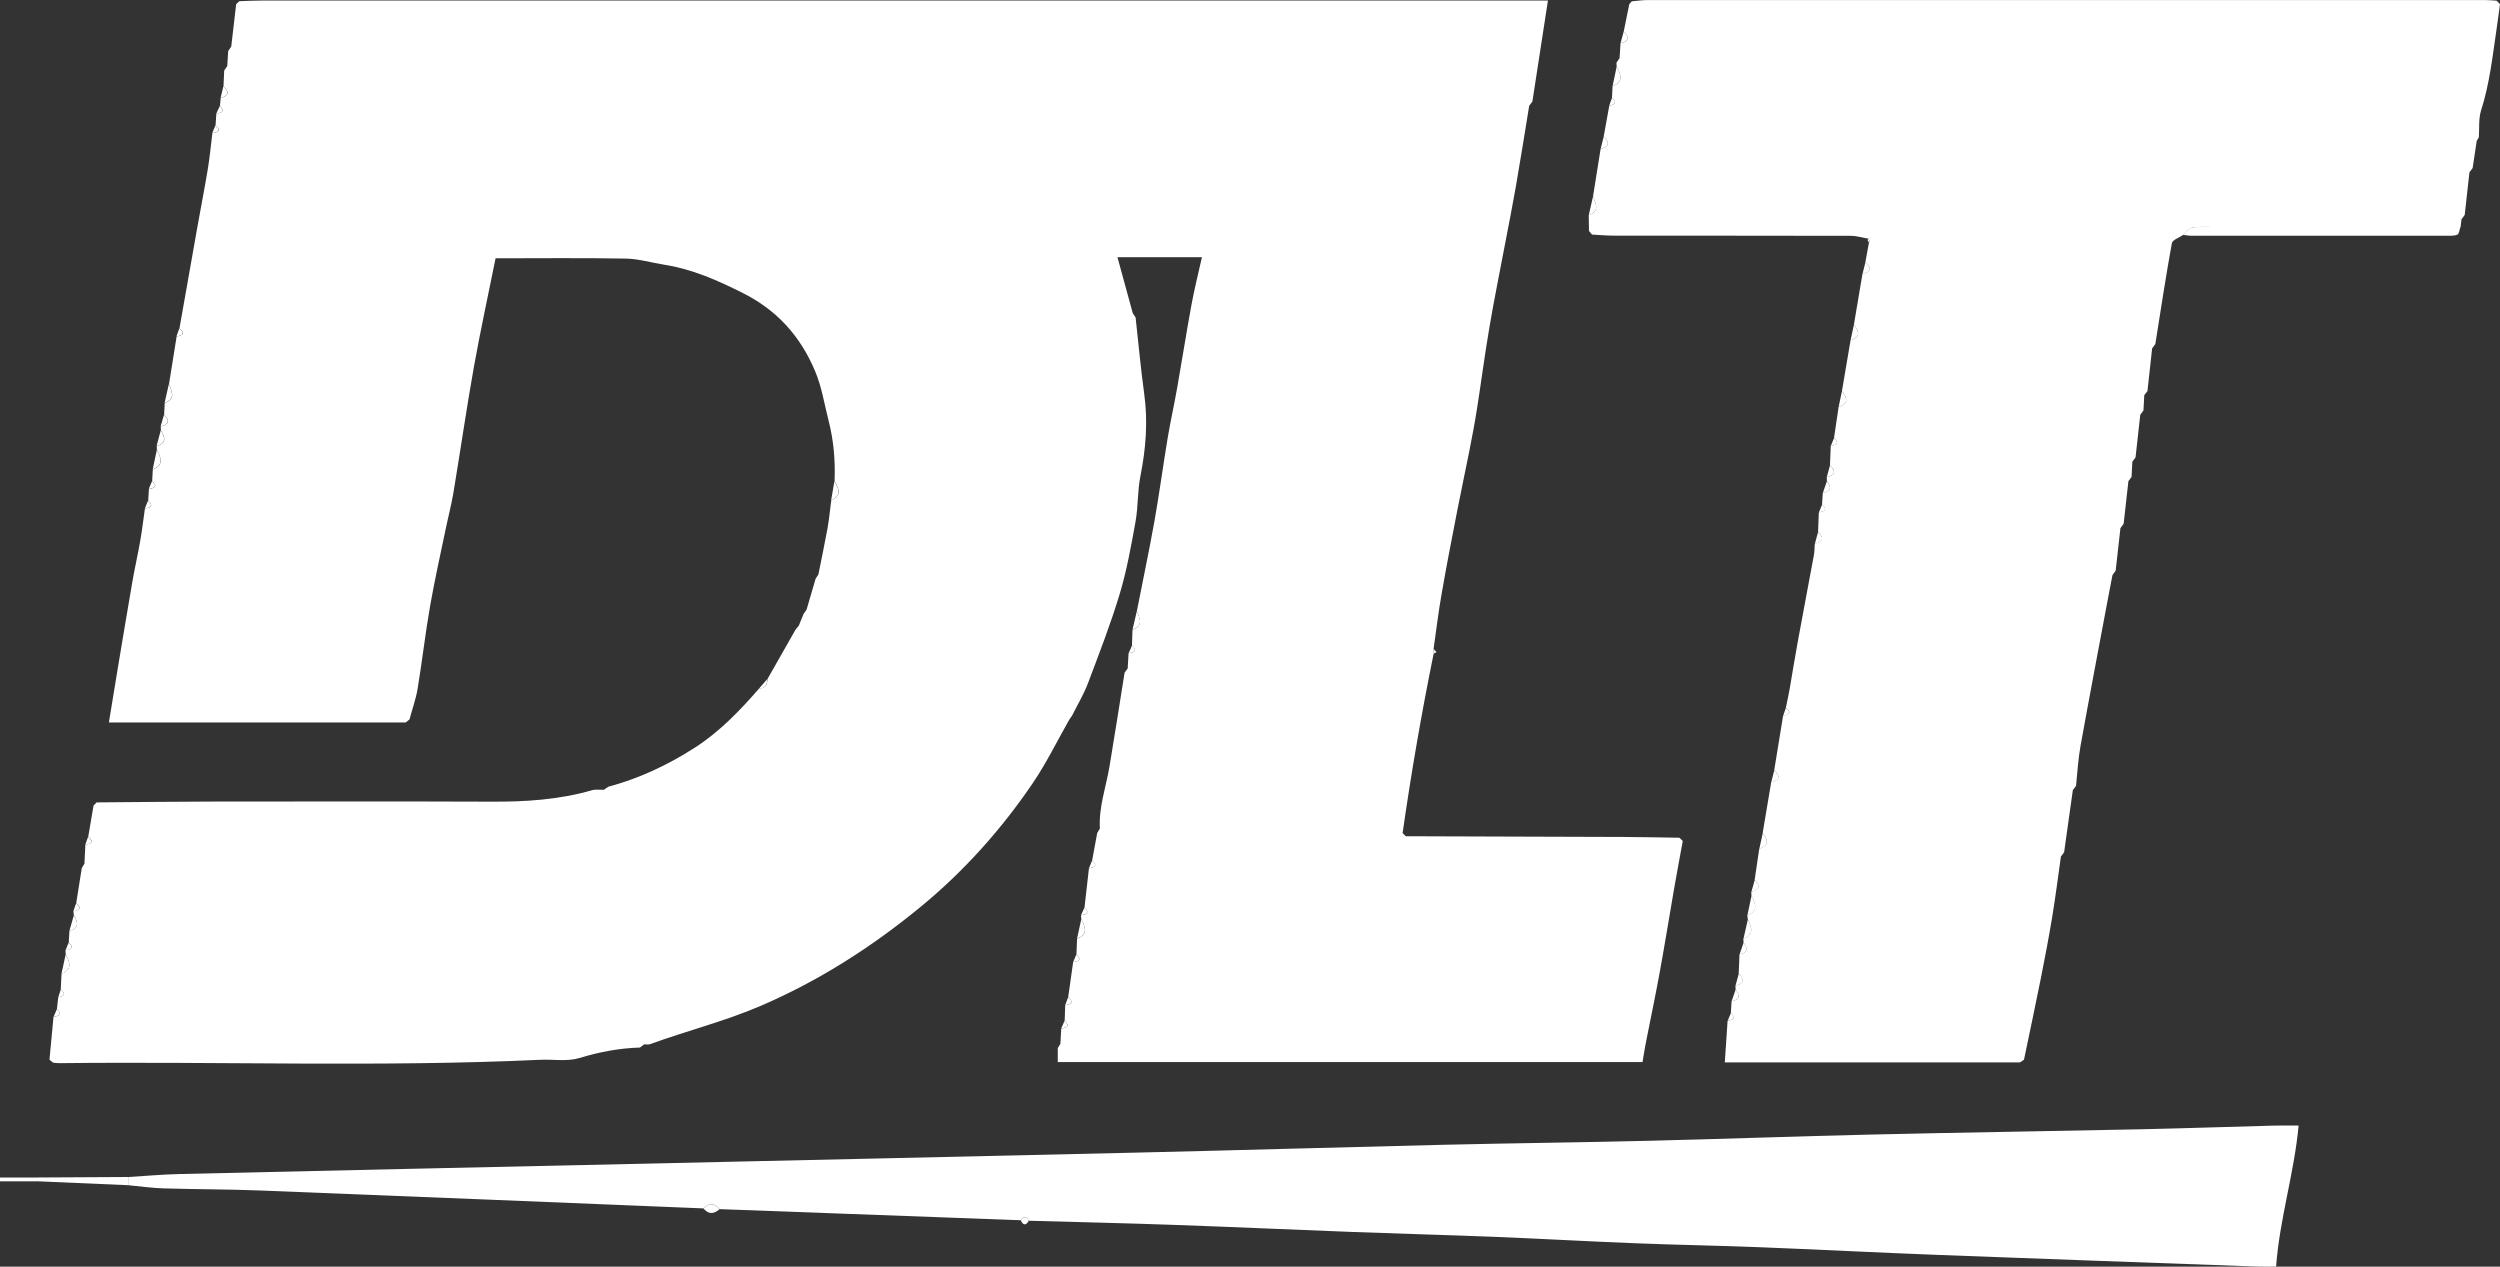 <svg width="75" height="38" viewBox="0 0 75 38" fill="none" xmlns="http://www.w3.org/2000/svg">
<rect x="0" y="0" width="75" height="38" fill="#333333" stroke="none"/>
<path d="M7.181 0.036C7.398 0.028 7.617 0.017 7.834 0.017C20.482 0.015 33.129 0.017 45.777 0.017C45.992 0.017 46.207 0.017 46.438 0.017C46.277 1.06 46.124 2.052 45.972 3.045C45.94 3.087 45.909 3.129 45.876 3.173C45.745 3.975 45.618 4.777 45.479 5.578C45.379 6.156 45.264 6.731 45.154 7.306C44.996 8.142 44.826 8.976 44.683 9.815C44.543 10.636 44.436 11.463 44.306 12.287C44.239 12.719 44.154 13.15 44.07 13.58C43.956 14.158 43.831 14.733 43.719 15.311C43.556 16.149 43.392 16.989 43.246 17.831C43.151 18.374 43.085 18.923 43.007 19.469C43.007 19.518 43.008 19.566 43.008 19.616C42.645 21.399 42.336 23.191 42.078 24.992C42.109 25.024 42.14 25.055 42.172 25.087C44.358 25.094 46.544 25.1 48.73 25.109C49.281 25.112 49.832 25.123 50.383 25.132C50.416 25.164 50.449 25.198 50.483 25.23C50.394 25.719 50.301 26.208 50.217 26.697C50.074 27.524 49.941 28.352 49.79 29.178C49.659 29.894 49.508 30.606 49.368 31.321C49.335 31.49 49.31 31.659 49.276 31.861C43.434 31.861 37.591 31.861 31.733 31.861C31.733 31.711 31.733 31.577 31.733 31.442C31.76 31.4 31.785 31.358 31.812 31.315C31.82 31.164 31.828 31.011 31.837 30.86C31.989 30.832 32.116 30.794 31.94 30.627C31.946 30.469 31.95 30.314 31.956 30.156C32.119 30.126 32.236 30.078 32.045 29.918C32.095 29.567 32.144 29.216 32.194 28.865C32.348 28.836 32.473 28.797 32.293 28.631C32.299 28.475 32.306 28.318 32.312 28.162C32.656 28.031 32.556 27.805 32.439 27.578C32.436 27.539 32.433 27.498 32.43 27.459C32.58 27.431 32.71 27.396 32.535 27.226C32.58 26.834 32.624 26.442 32.668 26.051C32.825 26.022 32.947 25.979 32.764 25.815C32.814 25.54 32.866 25.266 32.916 24.991C32.943 24.947 32.969 24.902 32.996 24.858C32.959 24.218 33.179 23.618 33.284 22.999C33.442 22.062 33.587 21.121 33.737 20.182C33.769 20.138 33.8 20.096 33.831 20.052C33.839 19.901 33.848 19.75 33.857 19.598C34.009 19.571 34.136 19.533 33.959 19.365C33.965 19.208 33.969 19.052 33.975 18.895C34.319 18.773 34.182 18.543 34.107 18.327C34.282 17.43 34.472 16.537 34.633 15.637C34.78 14.807 34.891 13.973 35.03 13.141C35.115 12.632 35.229 12.128 35.318 11.62C35.464 10.793 35.593 9.965 35.745 9.139C35.827 8.688 35.941 8.242 36.058 7.715C35.599 7.715 35.189 7.715 34.78 7.715C34.386 7.715 33.993 7.715 33.523 7.715C33.687 8.317 33.835 8.855 33.983 9.395C34.011 9.439 34.039 9.481 34.068 9.525C34.153 10.285 34.221 11.048 34.325 11.806C34.442 12.642 34.376 13.462 34.212 14.286C34.123 14.734 34.147 15.203 34.065 15.654C33.934 16.382 33.803 17.115 33.59 17.822C33.317 18.729 32.971 19.617 32.636 20.505C32.51 20.836 32.324 21.144 32.165 21.463C32.135 21.507 32.105 21.549 32.076 21.593C31.716 22.228 31.394 22.887 30.986 23.49C30.038 24.887 28.914 26.144 27.601 27.22C26.142 28.417 24.563 29.428 22.81 30.181C21.732 30.644 20.596 30.924 19.5 31.326C19.447 31.344 19.382 31.33 19.323 31.331C19.281 31.363 19.24 31.394 19.199 31.426C18.575 31.445 17.976 31.56 17.376 31.742C17.014 31.852 16.595 31.775 16.202 31.794C11.393 32.017 6.58 31.839 1.769 31.895C1.71 31.895 1.651 31.886 1.592 31.88C1.557 31.851 1.52 31.822 1.484 31.791C1.524 31.363 1.566 30.935 1.605 30.507C1.758 30.48 1.886 30.442 1.707 30.273C1.721 30.155 1.734 30.038 1.747 29.921C1.908 29.884 1.998 29.826 1.823 29.685C1.83 29.529 1.837 29.372 1.845 29.216C2.187 29.083 2.091 28.859 1.972 28.631C1.969 28.591 1.967 28.552 1.964 28.511C2.119 28.482 2.245 28.441 2.062 28.275C2.069 28.159 2.077 28.041 2.084 27.924C2.393 27.841 2.335 27.658 2.215 27.457C2.211 27.418 2.207 27.377 2.202 27.338C2.369 27.304 2.481 27.253 2.286 27.098C2.342 26.747 2.397 26.396 2.453 26.044C2.48 26 2.506 25.955 2.533 25.911C2.542 25.722 2.551 25.532 2.561 25.343C2.726 25.311 2.84 25.26 2.647 25.103C2.7 24.791 2.753 24.48 2.806 24.168C2.837 24.136 2.867 24.104 2.898 24.072C4.047 24.064 5.196 24.049 6.346 24.047C9.142 24.045 11.938 24.039 14.734 24.05C15.759 24.055 16.77 23.994 17.759 23.707C17.869 23.675 17.995 23.697 18.114 23.694C18.16 23.663 18.205 23.633 18.25 23.602C19.182 23.352 20.038 22.948 20.847 22.428C21.599 21.945 22.2 21.313 22.777 20.651C22.975 20.654 23.018 20.523 23.027 20.366C23.307 19.873 23.588 19.38 23.867 18.888C23.9 18.85 23.931 18.811 23.963 18.773C24.011 18.655 24.058 18.537 24.107 18.419C24.136 18.375 24.167 18.332 24.197 18.29C24.287 17.981 24.378 17.672 24.468 17.363C24.496 17.32 24.524 17.276 24.552 17.233C24.643 16.775 24.74 16.32 24.823 15.863C24.873 15.584 24.9 15.302 24.936 15.021C25.211 14.848 25.224 14.771 25.037 14.434C25.061 13.816 25.012 13.217 24.854 12.603C24.728 12.111 24.654 11.611 24.452 11.132C24.012 10.088 23.316 9.308 22.285 8.791C21.529 8.411 20.769 8.073 19.925 7.941C19.543 7.881 19.163 7.765 18.781 7.758C17.477 7.734 16.171 7.749 14.867 7.749C14.647 8.847 14.412 9.92 14.218 11.001C13.994 12.259 13.812 13.524 13.602 14.785C13.546 15.121 13.458 15.453 13.388 15.787C13.224 16.582 13.044 17.375 12.904 18.174C12.759 19 12.666 19.833 12.529 20.66C12.477 20.973 12.366 21.277 12.284 21.584C12.247 21.613 12.208 21.642 12.171 21.673C9.226 21.673 6.283 21.673 3.267 21.673C3.36 21.111 3.441 20.606 3.525 20.099C3.673 19.217 3.818 18.333 3.971 17.452C4.042 17.04 4.137 16.631 4.208 16.219C4.264 15.9 4.302 15.577 4.348 15.257C4.503 15.228 4.627 15.187 4.446 15.022C4.453 14.906 4.46 14.788 4.468 14.672C4.623 14.643 4.747 14.6 4.565 14.437C4.571 14.321 4.578 14.203 4.584 14.085C4.929 13.952 4.831 13.728 4.707 13.5C4.705 13.46 4.704 13.421 4.703 13.38C5.017 13.294 4.948 13.111 4.827 12.913C4.825 12.874 4.824 12.834 4.822 12.793C5.075 12.738 5.103 12.619 4.924 12.443C4.93 12.325 4.936 12.208 4.942 12.09C5.287 11.968 5.15 11.739 5.07 11.523C5.147 11.046 5.222 10.572 5.299 10.096C5.468 10.062 5.578 10.011 5.383 9.855C5.562 8.841 5.741 7.827 5.921 6.813C6.024 6.233 6.138 5.655 6.234 5.074C6.293 4.716 6.327 4.355 6.371 3.996C6.528 3.966 6.651 3.924 6.467 3.76C6.475 3.643 6.482 3.525 6.49 3.409C6.636 3.383 6.769 3.349 6.599 3.177C6.606 3.099 6.614 3.019 6.621 2.94C6.871 2.873 6.882 2.752 6.705 2.588C6.713 2.43 6.719 2.273 6.726 2.117C6.757 2.072 6.786 2.027 6.818 1.982C6.826 1.832 6.835 1.681 6.846 1.531C6.877 1.486 6.908 1.442 6.937 1.397C6.986 0.973 7.036 0.551 7.085 0.127C7.114 0.095 7.147 0.066 7.181 0.036Z" fill="white"/>
<path d="M60.6 31.871C57.654 31.871 54.707 31.871 51.744 31.871C51.774 31.427 51.802 31.026 51.828 30.625C51.983 30.596 52.108 30.555 51.926 30.391C51.933 30.273 51.941 30.156 51.947 30.038C52.195 29.992 52.212 29.867 52.068 29.688C52.066 29.648 52.065 29.609 52.063 29.568C52.32 29.51 52.344 29.391 52.161 29.216C52.168 29.021 52.177 28.826 52.184 28.631C52.432 28.584 52.45 28.459 52.306 28.28C52.304 28.24 52.303 28.201 52.301 28.16C52.645 28.032 52.542 27.805 52.434 27.577C52.429 27.536 52.424 27.497 52.419 27.456C52.763 27.323 52.664 27.099 52.543 26.87C52.542 26.831 52.54 26.792 52.539 26.751C52.793 26.694 52.819 26.575 52.639 26.399C52.685 26.086 52.731 25.773 52.778 25.46C53.093 25.364 53.031 25.186 52.88 24.991C52.966 24.483 53.05 23.973 53.136 23.465C53.397 23.402 53.415 23.282 53.226 23.11C53.314 22.564 53.404 22.018 53.493 21.471C53.663 21.437 53.771 21.385 53.576 21.23C53.614 21.044 53.657 20.859 53.689 20.673C53.772 20.201 53.844 19.728 53.932 19.256C54.09 18.39 54.257 17.524 54.416 16.657C54.437 16.544 54.435 16.426 54.444 16.309C54.701 16.251 54.726 16.132 54.542 15.957C54.549 15.762 54.558 15.567 54.565 15.372C54.722 15.343 54.844 15.299 54.661 15.136C54.669 15.02 54.677 14.902 54.685 14.785C54.933 14.739 54.951 14.615 54.807 14.434C54.806 14.395 54.804 14.356 54.803 14.315C55.06 14.257 55.084 14.137 54.899 13.963C54.906 13.768 54.915 13.572 54.923 13.377C55.078 13.348 55.2 13.306 55.02 13.143C55.066 12.83 55.113 12.517 55.159 12.205C55.475 12.106 55.413 11.93 55.258 11.735C55.343 11.227 55.431 10.719 55.516 10.211C55.832 10.113 55.769 9.937 55.617 9.742C55.702 9.234 55.788 8.726 55.874 8.216C56.135 8.154 56.154 8.033 55.962 7.861C55.998 7.666 56.033 7.471 56.069 7.277C56.075 7.264 56.088 7.251 56.086 7.238C56.084 7.212 56.072 7.188 56.064 7.162C55.883 7.132 55.701 7.075 55.518 7.075C53.147 7.069 50.778 7.072 48.408 7.069C48.192 7.069 47.977 7.049 47.761 7.037C47.73 7.001 47.7 6.964 47.669 6.928C47.666 6.77 47.665 6.613 47.662 6.457C48.008 6.335 47.869 6.105 47.791 5.89C47.867 5.414 47.943 4.939 48.019 4.463C48.281 4.402 48.299 4.279 48.109 4.108C48.166 3.796 48.222 3.485 48.278 3.173C48.436 3.138 48.532 3.084 48.359 2.939C48.365 2.821 48.371 2.704 48.377 2.586C48.721 2.454 48.623 2.23 48.499 2.001C48.498 1.96 48.496 1.921 48.495 1.88C48.526 1.835 48.556 1.788 48.587 1.743C48.597 1.595 48.606 1.445 48.616 1.296C48.872 1.238 48.895 1.119 48.712 0.944C48.768 0.67 48.823 0.397 48.879 0.123C48.904 0.095 48.928 0.068 48.953 0.04C49.109 0.027 49.266 0.002 49.422 0.002C57.797 0.001 66.169 -0.001 74.544 0.001C74.662 0.001 74.78 0.014 74.898 0.021C74.932 0.056 74.966 0.089 75 0.124C74.966 0.367 74.935 0.611 74.9 0.854C74.777 1.679 74.69 2.509 74.433 3.311C74.353 3.563 74.384 3.85 74.365 4.121C74.344 4.157 74.322 4.192 74.301 4.229C74.26 4.499 74.22 4.77 74.179 5.042C74.146 5.085 74.114 5.127 74.083 5.17C74.036 5.597 73.988 6.024 73.941 6.45C73.909 6.492 73.877 6.536 73.845 6.578C73.836 6.657 73.826 6.734 73.817 6.813C71.393 6.813 68.968 6.813 66.545 6.813C66.289 6.813 66.029 6.792 65.778 6.826C65.676 6.839 65.591 6.97 65.497 7.047C65.379 7.129 65.174 7.196 65.156 7.295C64.973 8.301 64.821 9.312 64.66 10.321C64.627 10.364 64.595 10.407 64.564 10.45C64.517 10.876 64.469 11.304 64.424 11.731C64.391 11.773 64.36 11.815 64.328 11.856C64.32 12.009 64.311 12.162 64.304 12.315C64.272 12.357 64.241 12.4 64.208 12.443C64.161 12.869 64.114 13.297 64.066 13.724C64.034 13.766 64.003 13.808 63.97 13.851C63.963 14.003 63.954 14.156 63.947 14.308C63.914 14.35 63.883 14.393 63.852 14.436C63.805 14.862 63.758 15.289 63.709 15.714C63.676 15.758 63.645 15.8 63.613 15.844C63.566 16.269 63.517 16.695 63.47 17.12C63.437 17.164 63.406 17.208 63.374 17.253C63.328 17.493 63.282 17.732 63.236 17.972C62.96 19.444 62.679 20.914 62.414 22.388C62.343 22.779 62.324 23.18 62.281 23.576C62.248 23.618 62.217 23.662 62.185 23.704C62.097 24.326 62.01 24.947 61.923 25.569C61.891 25.613 61.86 25.655 61.827 25.698C61.742 26.301 61.666 26.904 61.567 27.504C61.465 28.12 61.349 28.733 61.226 29.346C61.064 30.162 60.889 30.976 60.72 31.79C60.677 31.816 60.638 31.844 60.6 31.871Z" fill="white"/>
<path d="M21.104 36.252C16.673 36.072 12.244 35.888 7.813 35.715C6.844 35.677 5.872 35.681 4.903 35.651C4.55 35.641 4.197 35.588 3.844 35.556C3.844 35.475 3.846 35.392 3.846 35.31C4.358 35.28 4.872 35.233 5.385 35.221C9.885 35.117 14.384 35.019 18.884 34.92C23.959 34.806 29.034 34.697 34.107 34.578C37.179 34.507 40.251 34.416 43.323 34.343C45.364 34.295 47.407 34.274 49.448 34.224C51.687 34.17 53.924 34.087 56.163 34.036C58.839 33.974 61.516 33.936 64.192 33.879C65.54 33.85 66.887 33.803 68.234 33.768C68.45 33.763 68.664 33.767 68.958 33.767C68.826 35.204 68.389 36.556 68.283 37.998C68.044 37.998 67.869 38.004 67.697 37.996C64.508 37.881 61.319 37.769 58.13 37.647C56.329 37.578 54.53 37.485 52.728 37.414C51.501 37.366 50.272 37.347 49.044 37.297C47.64 37.242 46.235 37.162 44.831 37.105C43.406 37.049 41.979 37.012 40.553 36.958C38.771 36.891 36.99 36.808 35.207 36.746C33.761 36.695 32.314 36.663 30.868 36.622C30.794 36.494 30.713 36.478 30.624 36.607C27.613 36.497 24.6 36.386 21.588 36.274C21.435 36.086 21.274 36.082 21.104 36.252Z" fill="white"/>
<path d="M65.493 7.044C65.586 6.967 65.672 6.836 65.774 6.823C66.026 6.789 66.285 6.81 66.54 6.81C68.964 6.81 71.389 6.81 73.812 6.81C73.783 6.89 73.774 7.018 73.719 7.04C73.618 7.082 73.489 7.072 73.371 7.072C70.823 7.073 68.274 7.073 65.726 7.072C65.65 7.072 65.571 7.053 65.493 7.044Z" fill="white"/>
<path d="M3.846 35.31C3.846 35.392 3.844 35.475 3.844 35.556C2.932 35.517 2.02 35.478 1.108 35.438C1.111 35.401 1.112 35.363 1.111 35.325C2.022 35.32 2.935 35.315 3.846 35.31Z" fill="white"/>
<path d="M1.111 35.326C1.112 35.364 1.111 35.402 1.108 35.44C0.738 35.44 0.369 35.44 0 35.44C0 35.402 0 35.364 0 35.326C0.371 35.326 0.74 35.326 1.111 35.326Z" fill="white"/>
<path d="M25.032 14.436C25.22 14.772 25.207 14.849 24.932 15.022C24.965 14.826 24.998 14.631 25.032 14.436Z" fill="white"/>
<path d="M52.546 26.872C52.669 27.101 52.766 27.325 52.422 27.457C52.464 27.262 52.505 27.067 52.546 26.872Z" fill="white"/>
<path d="M4.704 13.498C4.828 13.727 4.924 13.951 4.581 14.083C4.621 13.888 4.663 13.693 4.704 13.498Z" fill="white"/>
<path d="M55.617 9.742C55.77 9.937 55.832 10.113 55.516 10.211C55.55 10.055 55.584 9.899 55.617 9.742Z" fill="white"/>
<path d="M21.104 36.252C21.274 36.082 21.435 36.086 21.587 36.276C21.418 36.422 21.256 36.441 21.104 36.252Z" fill="white"/>
<path d="M1.97 28.632C2.09 28.861 2.187 29.085 1.843 29.217C1.886 29.022 1.927 28.827 1.97 28.632Z" fill="white"/>
<path d="M47.662 6.457C48.008 6.335 47.869 6.105 47.791 5.89C47.748 6.079 47.705 6.268 47.662 6.457Z" fill="white"/>
<path d="M52.437 27.578C52.543 27.807 52.648 28.034 52.304 28.162C52.348 27.967 52.393 27.772 52.437 27.578Z" fill="white"/>
<path d="M32.438 27.577C32.554 27.805 32.654 28.029 32.311 28.16C32.354 27.967 32.397 27.772 32.438 27.577Z" fill="white"/>
<path d="M52.882 24.994C53.032 25.189 53.094 25.365 52.78 25.463C52.814 25.307 52.847 25.15 52.882 24.994Z" fill="white"/>
<path d="M48.499 2.001C48.623 2.23 48.721 2.452 48.377 2.586C48.417 2.391 48.458 2.196 48.499 2.001Z" fill="white"/>
<path d="M5.066 11.521C5.146 11.736 5.283 11.966 4.937 12.089C4.98 11.9 5.023 11.71 5.066 11.521Z" fill="white"/>
<path d="M55.258 11.736C55.413 11.932 55.475 12.108 55.159 12.207C55.193 12.05 55.225 11.894 55.258 11.736Z" fill="white"/>
<path d="M34.107 18.324C34.184 18.54 34.321 18.77 33.975 18.892C34.02 18.704 34.064 18.515 34.107 18.324Z" fill="white"/>
<path d="M4.822 12.911C4.943 13.109 5.011 13.294 4.698 13.379C4.739 13.223 4.781 13.067 4.822 12.911Z" fill="white"/>
<path d="M48.712 0.943C48.895 1.117 48.872 1.237 48.616 1.295C48.647 1.178 48.68 1.06 48.712 0.943Z" fill="white"/>
<path d="M52.162 29.216C52.347 29.391 52.322 29.511 52.065 29.568C52.097 29.45 52.13 29.332 52.162 29.216Z" fill="white"/>
<path d="M48.019 4.463C48.281 4.402 48.299 4.279 48.109 4.108C48.08 4.227 48.05 4.345 48.019 4.463Z" fill="white"/>
<path d="M2.214 27.46C2.334 27.661 2.391 27.843 2.082 27.927C2.125 27.77 2.17 27.616 2.214 27.46Z" fill="white"/>
<path d="M6.701 2.586C6.878 2.751 6.866 2.873 6.617 2.939C6.645 2.821 6.673 2.704 6.701 2.586Z" fill="white"/>
<path d="M52.642 26.402C52.822 26.578 52.797 26.697 52.542 26.754C52.574 26.636 52.608 26.518 52.642 26.402Z" fill="white"/>
<path d="M55.964 7.862C56.154 8.034 56.137 8.156 55.875 8.218C55.903 8.098 55.934 7.98 55.964 7.862Z" fill="white"/>
<path d="M53.227 23.113C53.418 23.285 53.398 23.407 53.137 23.468C53.166 23.35 53.197 23.231 53.227 23.113Z" fill="white"/>
<path d="M4.92 12.441C5.1 12.619 5.07 12.737 4.818 12.792C4.852 12.676 4.886 12.559 4.92 12.441Z" fill="white"/>
<path d="M54.543 15.959C54.728 16.135 54.703 16.254 54.446 16.311C54.478 16.194 54.511 16.076 54.543 15.959Z" fill="white"/>
<path d="M54.899 13.964C55.082 14.139 55.06 14.26 54.803 14.316C54.836 14.2 54.868 14.082 54.899 13.964Z" fill="white"/>
<path d="M23.022 20.369C23.012 20.526 22.971 20.657 22.773 20.654C22.855 20.558 22.938 20.463 23.022 20.369Z" fill="white"/>
<path d="M54.807 14.437C54.951 14.616 54.934 14.742 54.685 14.788C54.726 14.67 54.767 14.554 54.807 14.437Z" fill="white"/>
<path d="M52.069 29.688C52.214 29.867 52.196 29.992 51.948 30.038C51.989 29.921 52.029 29.804 52.069 29.688Z" fill="white"/>
<path d="M52.308 28.28C52.453 28.459 52.435 28.584 52.187 28.631C52.227 28.513 52.267 28.396 52.308 28.28Z" fill="white"/>
<path d="M2.06 28.278C2.243 28.444 2.118 28.485 1.963 28.514C1.995 28.434 2.028 28.355 2.06 28.278Z" fill="white"/>
<path d="M2.642 25.106C2.836 25.263 2.722 25.314 2.557 25.346C2.586 25.266 2.614 25.186 2.642 25.106Z" fill="white"/>
<path d="M4.561 14.434C4.742 14.599 4.618 14.641 4.463 14.669C4.496 14.591 4.528 14.513 4.561 14.434Z" fill="white"/>
<path d="M30.623 36.607C30.713 36.478 30.793 36.494 30.866 36.622C30.776 36.77 30.695 36.769 30.623 36.607Z" fill="white"/>
<path d="M48.358 2.939C48.532 3.084 48.434 3.138 48.276 3.173C48.304 3.096 48.331 3.017 48.358 2.939Z" fill="white"/>
<path d="M4.441 15.021C4.623 15.185 4.499 15.228 4.344 15.255C4.376 15.178 4.409 15.1 4.441 15.021Z" fill="white"/>
<path d="M54.663 15.137C54.846 15.3 54.723 15.344 54.567 15.373C54.598 15.295 54.63 15.216 54.663 15.137Z" fill="white"/>
<path d="M6.596 3.177C6.764 3.349 6.633 3.383 6.487 3.409C6.522 3.33 6.559 3.255 6.596 3.177Z" fill="white"/>
<path d="M31.937 30.625C32.114 30.793 31.986 30.831 31.834 30.858C31.868 30.781 31.903 30.704 31.937 30.625Z" fill="white"/>
<path d="M51.927 30.389C52.108 30.554 51.985 30.596 51.83 30.624C51.861 30.547 51.895 30.468 51.927 30.389Z" fill="white"/>
<path d="M1.707 30.273C1.886 30.44 1.758 30.478 1.605 30.507C1.639 30.429 1.673 30.352 1.707 30.273Z" fill="white"/>
<path d="M32.044 29.918C32.233 30.076 32.117 30.124 31.955 30.156C31.983 30.076 32.013 29.996 32.044 29.918Z" fill="white"/>
<path d="M1.747 29.921C1.908 29.884 1.998 29.826 1.823 29.685C1.797 29.763 1.772 29.842 1.747 29.921Z" fill="white"/>
<path d="M6.463 3.758C6.646 3.923 6.522 3.965 6.367 3.994C6.4 3.915 6.431 3.837 6.463 3.758Z" fill="white"/>
<path d="M33.961 19.364C34.138 19.531 34.009 19.569 33.859 19.597C33.891 19.52 33.927 19.441 33.961 19.364Z" fill="white"/>
<path d="M32.292 28.631C32.472 28.797 32.346 28.837 32.193 28.865C32.225 28.786 32.258 28.708 32.292 28.631Z" fill="white"/>
<path d="M32.535 27.224C32.71 27.393 32.58 27.43 32.43 27.457C32.464 27.38 32.5 27.301 32.535 27.224Z" fill="white"/>
<path d="M2.283 27.099C2.478 27.255 2.366 27.307 2.199 27.339C2.227 27.259 2.255 27.179 2.283 27.099Z" fill="white"/>
<path d="M53.577 21.233C53.772 21.388 53.664 21.441 53.494 21.474C53.523 21.393 53.549 21.313 53.577 21.233Z" fill="white"/>
<path d="M32.764 25.814C32.947 25.978 32.825 26.02 32.668 26.049C32.701 25.971 32.732 25.892 32.764 25.814Z" fill="white"/>
<path d="M55.02 13.144C55.202 13.309 55.079 13.351 54.923 13.379C54.955 13.302 54.988 13.223 55.02 13.144Z" fill="white"/>
<path d="M5.378 9.854C5.572 10.01 5.462 10.062 5.293 10.094C5.323 10.014 5.349 9.934 5.378 9.854Z" fill="white"/>
<path d="M33.832 20.051C33.801 20.095 33.77 20.137 33.739 20.181C33.769 20.138 33.8 20.095 33.832 20.051Z" fill="white"/>
<path d="M6.813 1.981C6.782 2.026 6.753 2.071 6.722 2.116C6.753 2.069 6.784 2.026 6.813 1.981Z" fill="white"/>
<path d="M2.895 24.075C2.864 24.107 2.834 24.139 2.803 24.171C2.833 24.139 2.864 24.107 2.895 24.075Z" fill="white"/>
<path d="M32.996 24.857C32.969 24.901 32.943 24.946 32.916 24.989C32.943 24.946 32.969 24.902 32.996 24.857Z" fill="white"/>
<path d="M42.171 25.084C42.14 25.052 42.109 25.021 42.076 24.989C42.107 25.021 42.138 25.053 42.171 25.084Z" fill="white"/>
<path d="M34.07 9.522C34.042 9.478 34.014 9.436 33.984 9.393C34.012 9.435 34.04 9.478 34.07 9.522Z" fill="white"/>
<path d="M18.246 23.605C18.2 23.636 18.156 23.666 18.11 23.697C18.154 23.666 18.2 23.636 18.246 23.605Z" fill="white"/>
<path d="M12.165 21.673C12.202 21.644 12.241 21.615 12.278 21.584C12.241 21.615 12.204 21.644 12.165 21.673Z" fill="white"/>
<path d="M61.823 25.697C61.855 25.653 61.886 25.611 61.919 25.567C61.886 25.61 61.855 25.653 61.823 25.697Z" fill="white"/>
<path d="M2.53 25.913C2.503 25.956 2.477 26.001 2.45 26.045C2.477 26.001 2.503 25.958 2.53 25.913Z" fill="white"/>
<path d="M56.064 7.164C56.072 7.188 56.084 7.213 56.086 7.239C56.088 7.251 56.075 7.265 56.069 7.279C56.054 7.252 56.036 7.226 56.027 7.199C56.026 7.19 56.051 7.175 56.064 7.164Z" fill="white"/>
<path d="M6.933 1.394C6.902 1.439 6.871 1.484 6.841 1.528C6.872 1.484 6.902 1.439 6.933 1.394Z" fill="white"/>
<path d="M63.846 14.434C63.877 14.392 63.91 14.348 63.941 14.306C63.91 14.348 63.879 14.392 63.846 14.434Z" fill="white"/>
<path d="M24.191 18.291C24.161 18.335 24.13 18.378 24.101 18.421C24.132 18.378 24.161 18.335 24.191 18.291Z" fill="white"/>
<path d="M73.842 6.575C73.875 6.533 73.906 6.489 73.938 6.447C73.907 6.489 73.875 6.532 73.842 6.575Z" fill="white"/>
<path d="M74.081 5.168C74.114 5.125 74.146 5.083 74.177 5.039C74.145 5.082 74.112 5.125 74.081 5.168Z" fill="white"/>
<path d="M74.3 4.227C74.321 4.191 74.343 4.156 74.363 4.119C74.343 4.154 74.321 4.191 74.3 4.227Z" fill="white"/>
<path d="M43.007 19.614C43.007 19.565 43.005 19.517 43.005 19.467C43.035 19.498 43.064 19.53 43.095 19.562C43.066 19.578 43.036 19.595 43.007 19.614Z" fill="white"/>
<path d="M64.323 11.853C64.356 11.811 64.387 11.768 64.419 11.728C64.387 11.77 64.356 11.812 64.323 11.853Z" fill="white"/>
<path d="M50.48 25.228C50.446 25.196 50.413 25.163 50.38 25.131C50.413 25.163 50.446 25.195 50.48 25.228Z" fill="white"/>
<path d="M7.181 0.036C7.147 0.065 7.114 0.095 7.08 0.124C7.114 0.095 7.147 0.066 7.181 0.036Z" fill="white"/>
<path d="M64.204 12.44C64.236 12.398 64.267 12.354 64.3 12.312C64.267 12.355 64.236 12.398 64.204 12.44Z" fill="white"/>
<path d="M31.809 31.315C31.782 31.358 31.757 31.4 31.73 31.442C31.757 31.4 31.784 31.358 31.809 31.315Z" fill="white"/>
<path d="M1.484 31.791C1.52 31.82 1.557 31.85 1.592 31.88C1.557 31.851 1.52 31.82 1.484 31.791Z" fill="white"/>
<path d="M60.6 31.871C60.638 31.844 60.678 31.816 60.717 31.79C60.677 31.816 60.638 31.844 60.6 31.871Z" fill="white"/>
<path d="M63.608 15.842C63.641 15.798 63.672 15.756 63.704 15.713C63.672 15.756 63.639 15.8 63.608 15.842Z" fill="white"/>
<path d="M74.997 0.123C74.963 0.088 74.929 0.054 74.895 0.02C74.929 0.054 74.963 0.089 74.997 0.123Z" fill="white"/>
<path d="M45.876 3.172C45.907 3.129 45.94 3.087 45.971 3.043C45.94 3.087 45.909 3.129 45.876 3.172Z" fill="white"/>
<path d="M48.585 1.743C48.554 1.788 48.525 1.835 48.493 1.88C48.525 1.835 48.556 1.788 48.585 1.743Z" fill="white"/>
</svg>
